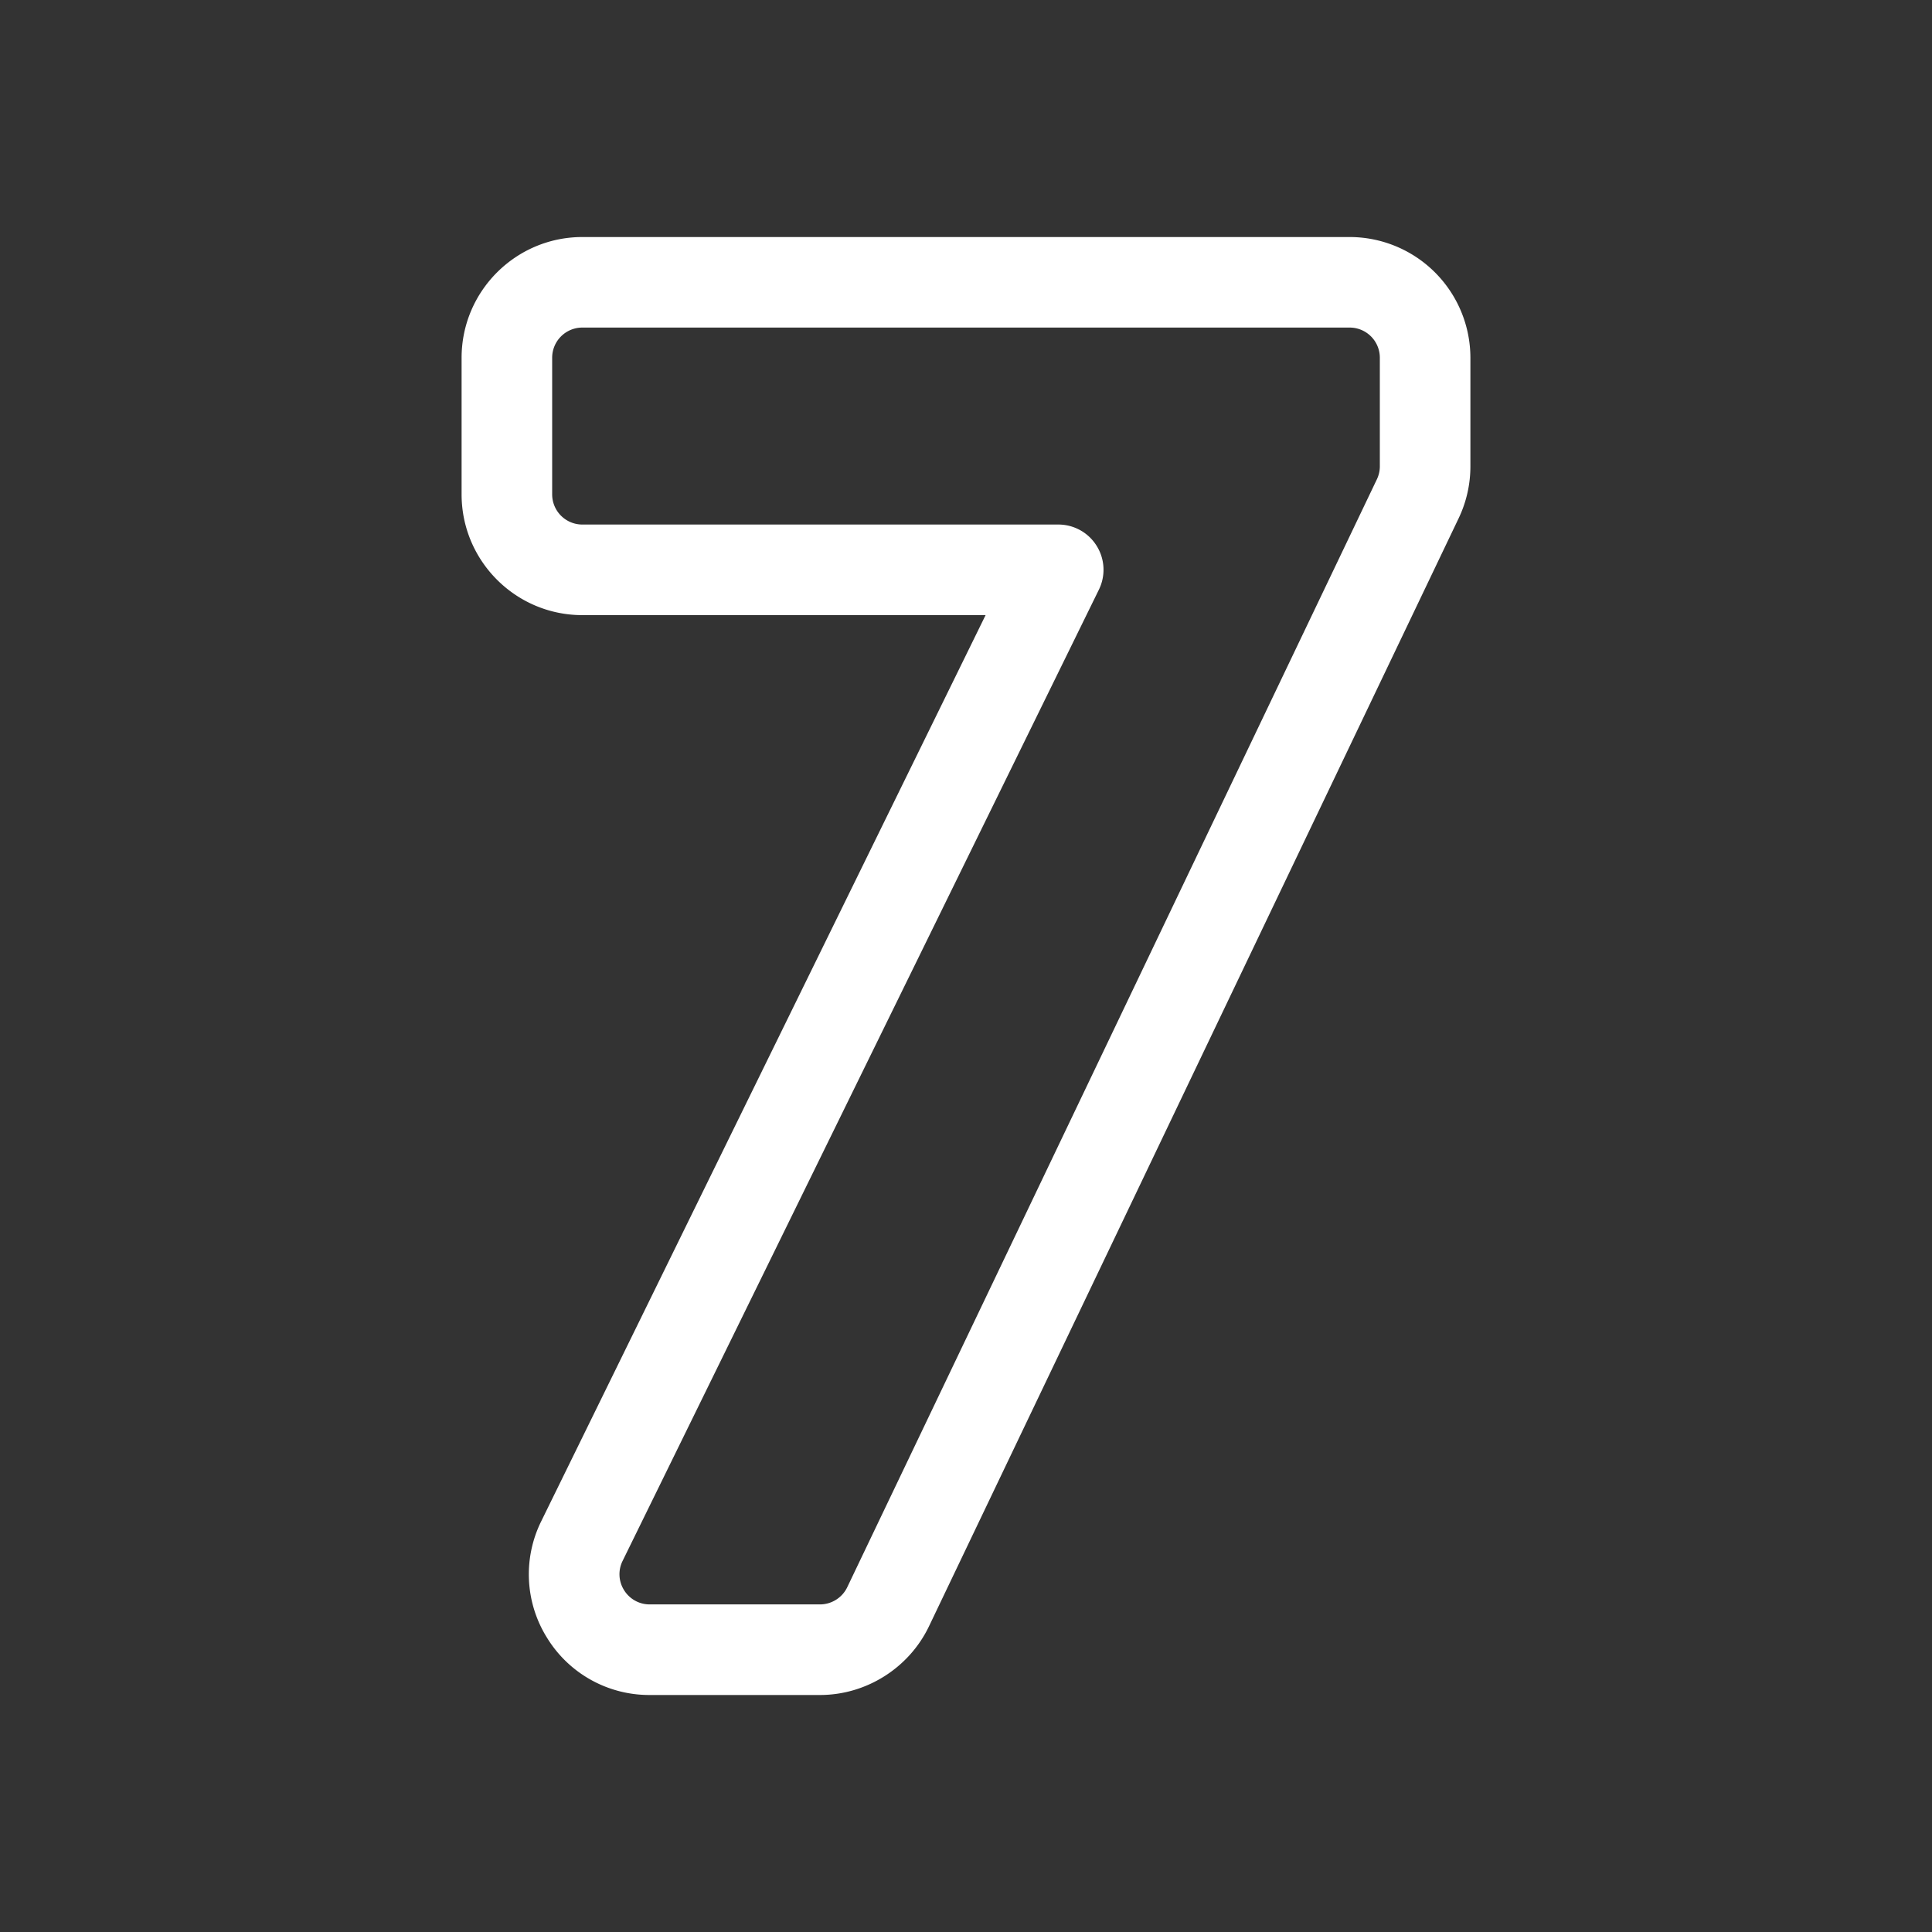 <svg xmlns="http://www.w3.org/2000/svg" xmlns:xlink="http://www.w3.org/1999/xlink" width="512" height="512" x="0" y="0" viewBox="0 0 64 64" style="enable-background:new 0 0 512 512" xml:space="preserve" class=""><rect x="0" y="0" width="64" height="64" fill="#333333" stroke="none"/><g><path d="M44.709 7.852H19.291c-2.206 0-4 1.794-4 4v4.525c0 2.206 1.794 4 4 4h13.358l-14.717 30.01a3.968 3.968 0 0 0 .195 3.876 3.972 3.972 0 0 0 3.395 1.886h5.642c1.53 0 2.947-.893 3.609-2.274L48.32 17.168a3.987 3.987 0 0 0 .389-1.721v-3.596a4.004 4.004 0 0 0-4-3.999zM28.066 52.579c-.165.346-.52.569-.902.569h-5.642a.993.993 0 0 1-.849-.472.991.991 0 0 1-.049-.968l15.777-32.172a1.495 1.495 0 0 0-.073-1.454 1.492 1.492 0 0 0-1.273-.706H19.291a1 1 0 0 1-1-1v-4.525a1 1 0 0 1 1-1h25.418a1 1 0 0 1 1 1v3.596a.995.995 0 0 1-.098.431z" fill="#ffffff" opacity="1" data-original="#000000" class=""></path></g></svg>
